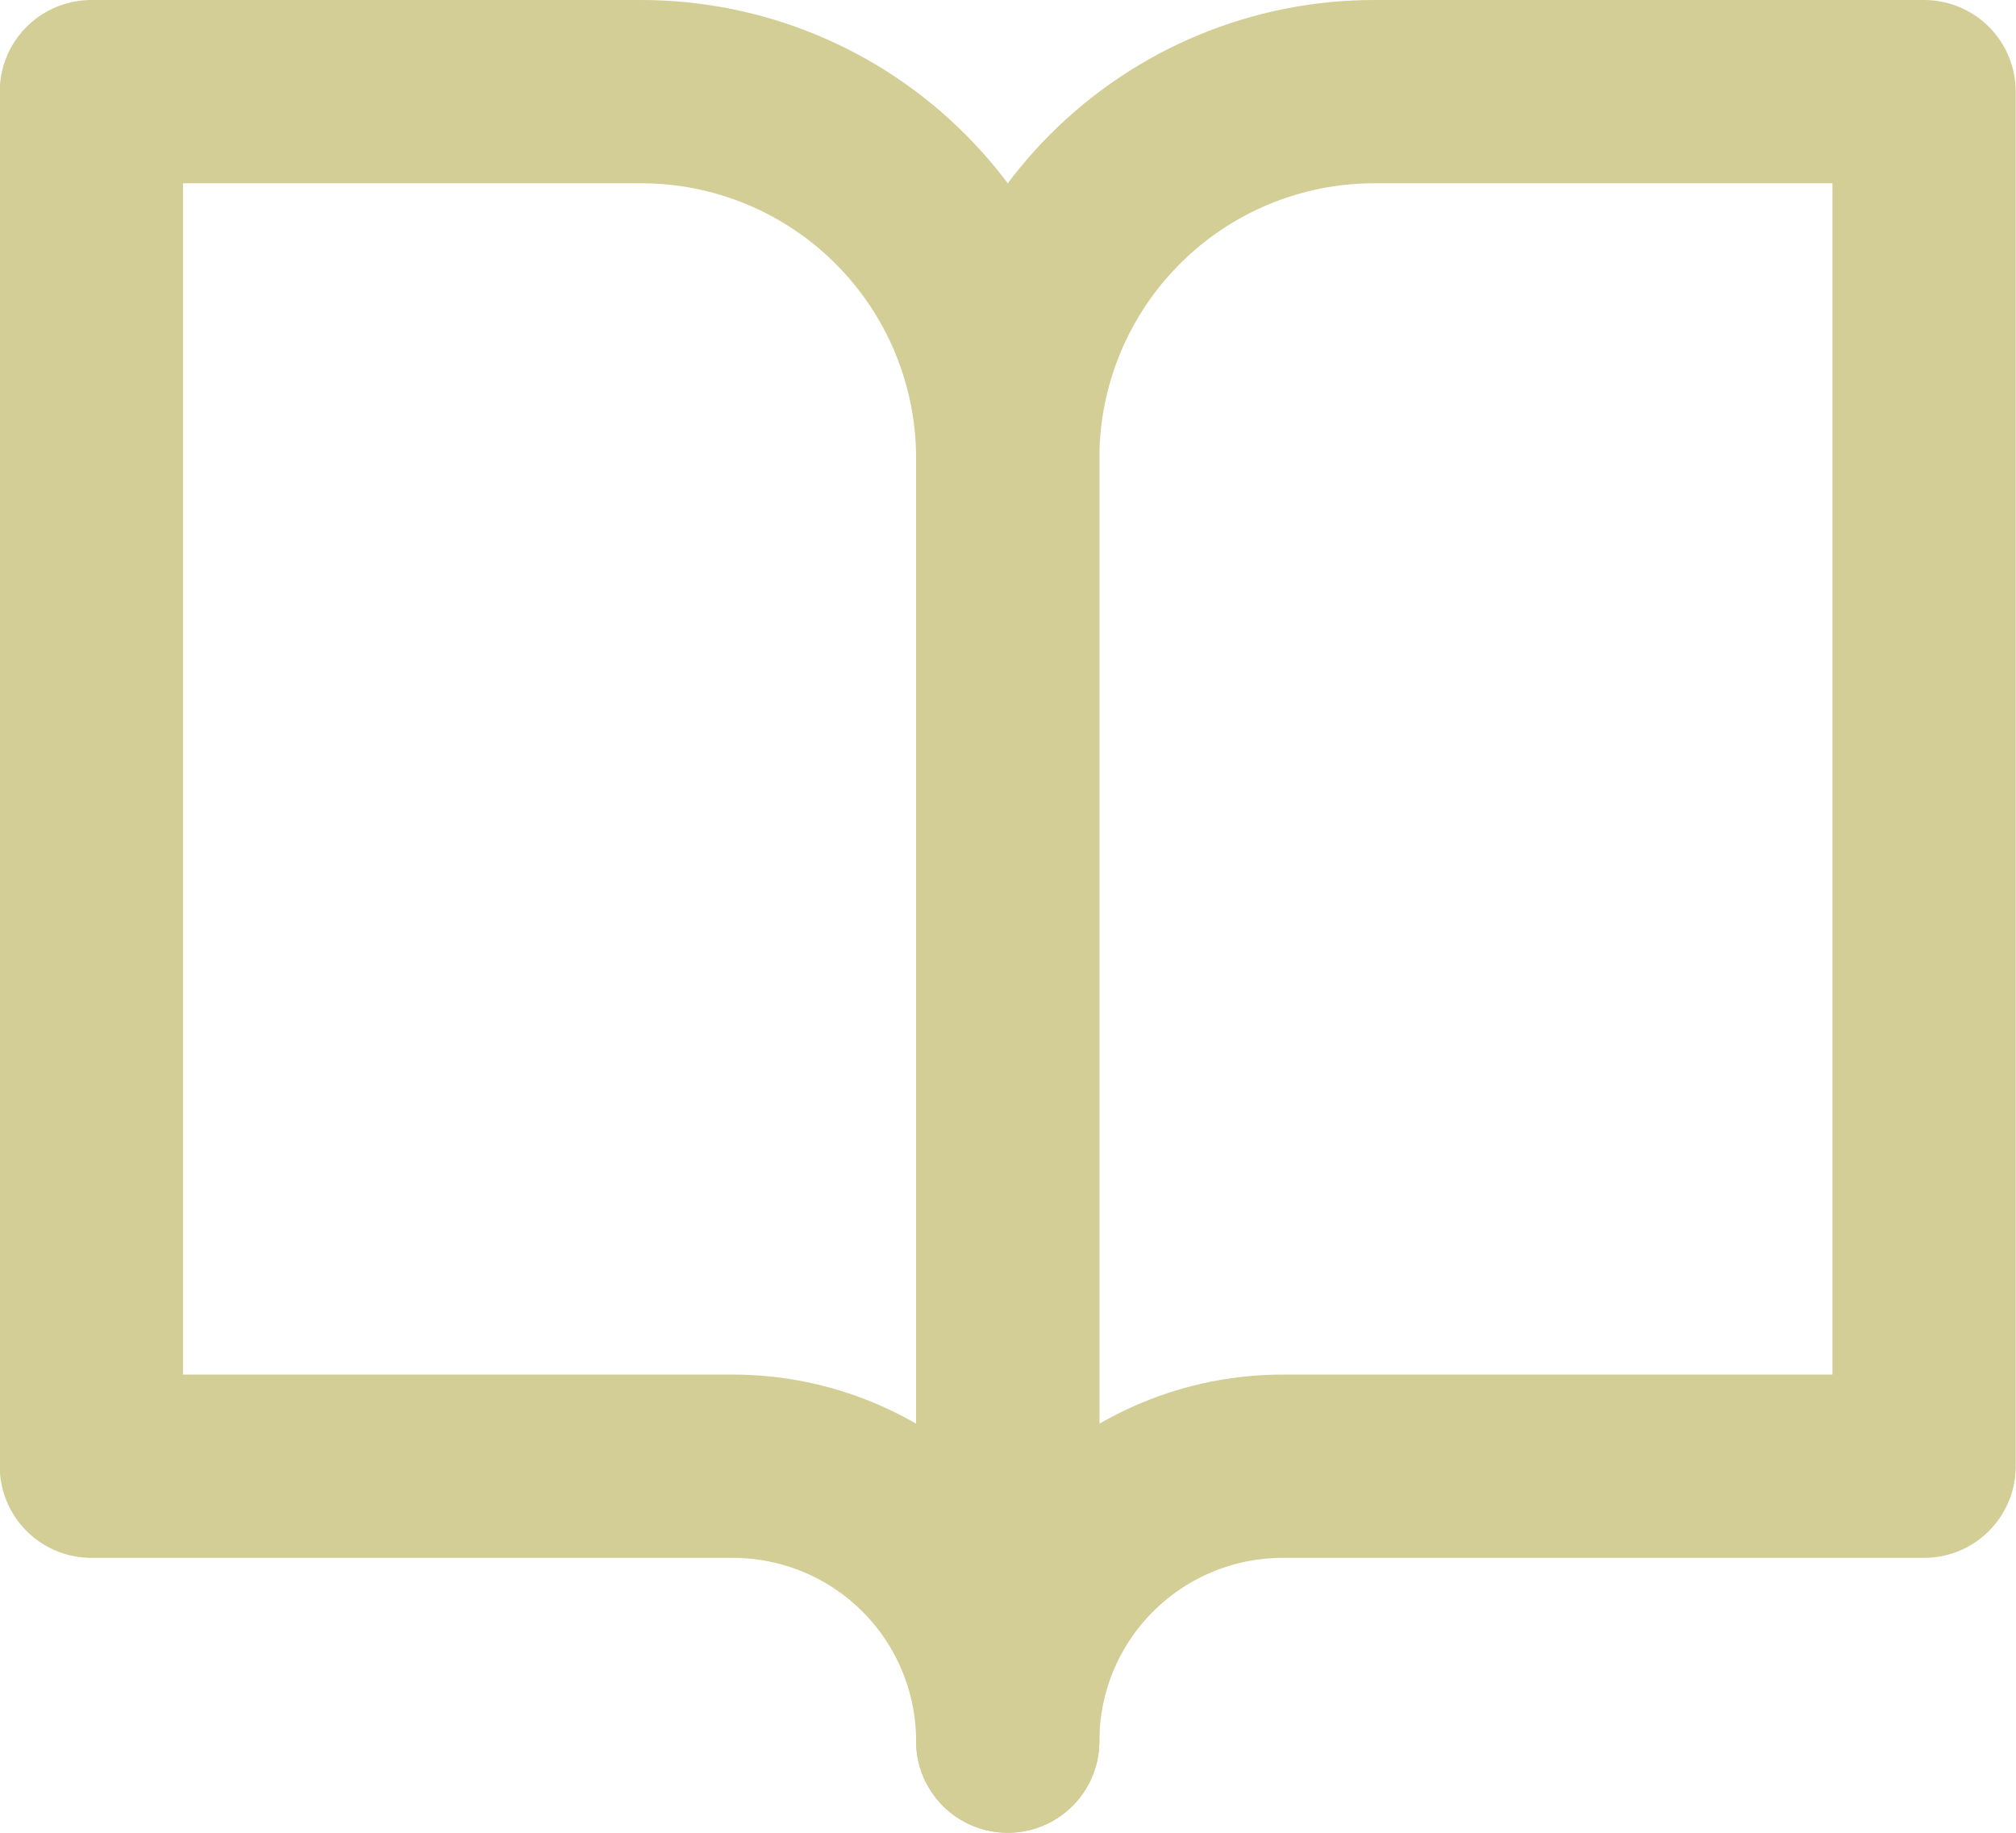 <svg xmlns="http://www.w3.org/2000/svg" fill="none" viewBox="0.53 0 22 20">
<path d="M1.527 1H7.527C8.588 1 9.606 1.421 10.356 2.172C11.106 2.922 11.527 3.939 11.527 5V19C11.527 18.204 11.211 17.441 10.649 16.879C10.086 16.316 9.323 16 8.527 16H1.527V1Z" stroke="#D3CE96" stroke-width="2" stroke-linecap="round" stroke-linejoin="round"/>
<path d="M21.527 1H15.527C14.466 1 13.449 1.421 12.699 2.172C11.949 2.922 11.527 3.939 11.527 5V19C11.527 18.204 11.843 17.441 12.406 16.879C12.969 16.316 13.732 16 14.527 16H21.527V1Z" stroke="#D3CE96" stroke-width="2" stroke-linecap="round" stroke-linejoin="round"/>
</svg>